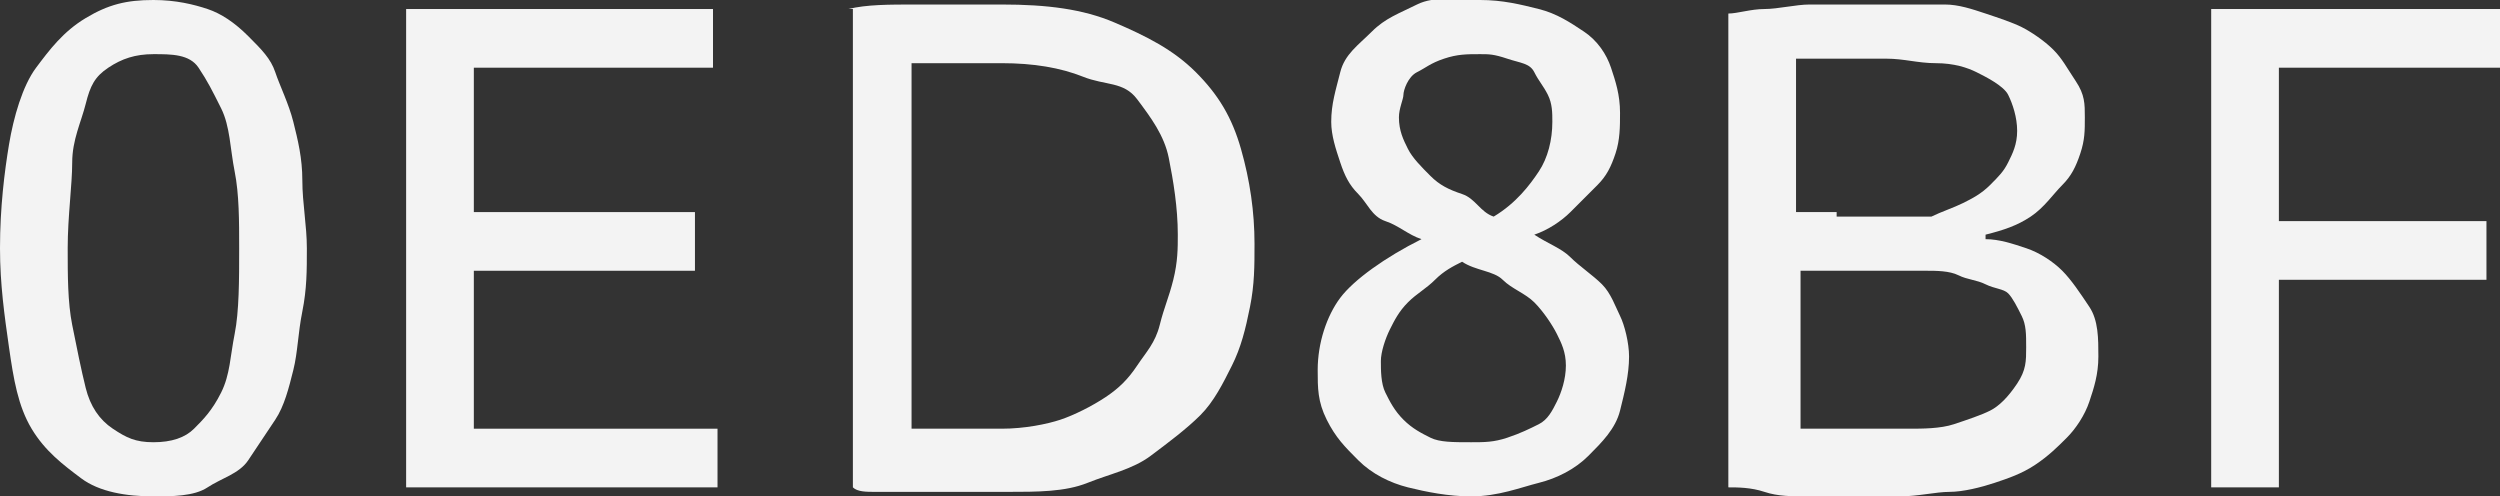 <?xml version="1.0" encoding="UTF-8"?> <!-- Generator: Adobe Illustrator 18.0.0, SVG Export Plug-In . SVG Version: 6.00 Build 0) --> <svg xmlns="http://www.w3.org/2000/svg" xmlns:xlink="http://www.w3.org/1999/xlink" id="Слой_1" x="0px" y="0px" viewBox="0 0 55.4 11" xml:space="preserve"><rect x="0" y="0" width="55.4" height="11" fill="#333333" stroke="none"/> <g> <path fill="#F3F3F3" d="M0,5.5c0-0.9,0.1-1.7,0.2-2.3s0.3-1.3,0.6-1.7s0.6-0.8,1.1-1.1S2.8,0,3.4,0c0.5,0,0.9,0.1,1.2,0.2 s0.6,0.3,0.9,0.6S6,1.3,6.1,1.6s0.3,0.7,0.4,1.1s0.2,0.8,0.2,1.3S6.8,5,6.8,5.5c0,0.5,0,0.9-0.1,1.4S6.6,7.8,6.5,8.2S6.3,9,6.1,9.3 s-0.4,0.6-0.6,0.9s-0.6,0.4-0.9,0.6S3.8,11,3.4,11c-0.6,0-1.2-0.1-1.6-0.4S1,10,0.7,9.5S0.3,8.4,0.2,7.7S0,6.3,0,5.5z M1.5,5.5 c0,0.6,0,1.2,0.1,1.7s0.2,1,0.3,1.4s0.3,0.7,0.6,0.9S3,9.8,3.4,9.8s0.7-0.1,0.9-0.3s0.4-0.4,0.6-0.8s0.2-0.8,0.3-1.3 s0.1-1.2,0.1-1.9c0-0.6,0-1.2-0.1-1.7s-0.1-1-0.3-1.4S4.6,1.8,4.4,1.5s-0.6-0.3-1-0.3C3,1.2,2.7,1.3,2.4,1.5S2,1.9,1.9,2.3 S1.6,3.1,1.6,3.6S1.5,4.8,1.5,5.5z"></path> <path fill="#F3F3F3" d="M9,0.2h6.8v1.3h-5.3v3.2h4.9V6h-4.9v3.5h5.4v1.3H9V0.2z"></path> <path fill="#F3F3F3" d="M18.8,0.2c0.4-0.1,0.9-0.1,1.5-0.1s1.2,0,1.9,0c1,0,1.8,0.1,2.5,0.4s1.3,0.6,1.8,1.1s0.8,1,1,1.7 s0.3,1.4,0.3,2.1c0,0.5,0,0.9-0.1,1.4s-0.2,0.9-0.4,1.3s-0.4,0.8-0.7,1.1s-0.7,0.6-1.1,0.9s-0.9,0.4-1.4,0.6s-1.1,0.2-1.8,0.2 c-0.3,0-0.7,0-1.1,0s-0.7,0-1,0s-0.6,0-0.8,0s-0.4,0-0.5-0.1V0.2z M22.2,1.4c-0.2,0-0.4,0-0.6,0s-0.4,0-0.6,0s-0.3,0-0.5,0 s-0.2,0-0.3,0v8.1c0.1,0,0.3,0,0.7,0s0.8,0,1.3,0c0.5,0,1-0.1,1.3-0.2s0.7-0.3,1-0.5s0.5-0.4,0.7-0.7s0.4-0.5,0.5-0.9 s0.2-0.6,0.3-1s0.1-0.7,0.1-1c0-0.6-0.1-1.2-0.2-1.7s-0.4-0.9-0.7-1.3S24.5,1.9,24,1.7S22.9,1.4,22.2,1.4z"></path> <path fill="#F3F3F3" d="M31.5,5.3C31.2,5.2,31,5,30.7,4.9s-0.4-0.4-0.6-0.6s-0.3-0.4-0.4-0.7S29.5,3,29.5,2.7 c0-0.4,0.1-0.7,0.2-1.1s0.4-0.6,0.7-0.9s0.6-0.4,1-0.6S32.3,0,32.8,0c0.5,0,0.9,0.1,1.3,0.2s0.7,0.3,1,0.5s0.5,0.5,0.6,0.8 s0.2,0.6,0.2,1c0,0.3,0,0.6-0.1,0.9s-0.2,0.5-0.4,0.7S35,4.5,34.8,4.7S34.3,5.1,34,5.2c0.3,0.2,0.6,0.3,0.8,0.5s0.5,0.4,0.7,0.6 s0.3,0.5,0.4,0.7s0.2,0.6,0.2,0.9c0,0.4-0.1,0.8-0.2,1.2s-0.4,0.7-0.7,1s-0.7,0.5-1.1,0.6S33.2,11,32.6,11c-0.5,0-1-0.1-1.4-0.2 s-0.8-0.3-1.1-0.6s-0.5-0.5-0.7-0.9s-0.2-0.7-0.2-1.1c0-0.6,0.2-1.2,0.5-1.6S30.7,5.7,31.5,5.3z M32.4,5.8 c-0.2,0.1-0.4,0.2-0.6,0.4s-0.4,0.3-0.6,0.5s-0.3,0.4-0.4,0.6S30.6,7.8,30.6,8c0,0.2,0,0.5,0.1,0.7s0.2,0.4,0.4,0.6 s0.4,0.3,0.6,0.4s0.5,0.1,0.9,0.1c0.3,0,0.5,0,0.8-0.1s0.5-0.2,0.7-0.3s0.3-0.3,0.4-0.5s0.2-0.5,0.2-0.8c0-0.3-0.1-0.5-0.2-0.7 S34.2,6.9,34,6.7s-0.5-0.3-0.7-0.5S32.7,6,32.4,5.8z M33.1,4.8c0.5-0.3,0.8-0.7,1-1s0.3-0.7,0.3-1.1c0-0.2,0-0.4-0.1-0.6 S34.1,1.8,34,1.6s-0.3-0.2-0.6-0.3S33,1.2,32.8,1.2c-0.3,0-0.5,0-0.8,0.1s-0.4,0.2-0.6,0.3S31.1,2,31.1,2.1s-0.1,0.3-0.1,0.5 c0,0.3,0.1,0.5,0.2,0.7s0.3,0.4,0.5,0.6s0.4,0.3,0.7,0.4S32.8,4.7,33.1,4.8z"></path> <path fill="#F3F3F3" d="M46.2,2.6c0,0.3,0,0.5-0.1,0.8s-0.2,0.5-0.4,0.7S45.3,4.6,45,4.8s-0.6,0.3-1,0.4v0.1c0.3,0,0.6,0.1,0.9,0.2 s0.6,0.3,0.8,0.5s0.4,0.5,0.6,0.8s0.2,0.7,0.2,1.1c0,0.4-0.1,0.7-0.2,1s-0.3,0.6-0.5,0.8s-0.4,0.4-0.7,0.6s-0.6,0.3-0.9,0.4 s-0.7,0.2-1,0.2s-0.7,0.1-1.1,0.1c-0.3,0-0.6,0-0.9,0s-0.7,0-1.1,0s-0.7,0-1-0.1s-0.6-0.1-0.8-0.1V0.3c0.2,0,0.5-0.1,0.8-0.1 s0.7-0.1,1-0.1s0.7,0,1.1,0s0.7,0,1,0c0.3,0,0.6,0,0.9,0s0.6,0.1,0.9,0.2s0.6,0.2,0.8,0.3s0.5,0.3,0.7,0.5s0.3,0.4,0.5,0.7 S46.2,2.3,46.2,2.6z M40.7,4.8c0,0,0.1,0,0.3,0s0.3,0,0.4,0s0.3,0,0.4,0s0.2,0,0.3,0c0.1,0,0.2,0,0.4,0s0.2,0,0.3,0 c0.2-0.1,0.5-0.2,0.7-0.3s0.4-0.2,0.6-0.4s0.3-0.3,0.4-0.5s0.2-0.4,0.2-0.7c0-0.3-0.1-0.6-0.2-0.8S44,1.7,43.8,1.6 s-0.5-0.2-0.9-0.2s-0.7-0.1-1.1-0.1c-0.2,0-0.4,0-0.6,0s-0.4,0-0.6,0s-0.3,0-0.5,0s-0.2,0-0.3,0v3.4H40.7z M39.9,9.5 c0,0,0.1,0,0.2,0s0.2,0,0.4,0s0.3,0,0.5,0s0.3,0,0.5,0s0.3,0,0.5,0s0.3,0,0.3,0c0.3,0,0.7,0,1-0.1s0.6-0.2,0.8-0.3s0.4-0.3,0.6-0.6 s0.2-0.5,0.2-0.8c0-0.3,0-0.5-0.1-0.7s-0.2-0.4-0.3-0.5S44.2,6.4,44,6.3s-0.4-0.1-0.6-0.2S42.9,6,42.7,6S42.2,6,42,6h-2.1V9.5z"></path> <path fill="#F3F3F3" d="M49,0.2h6.5v1.3h-5v3.4h4.6v1.3h-4.6v4.6H49V0.2z"></path> </g> </svg> 